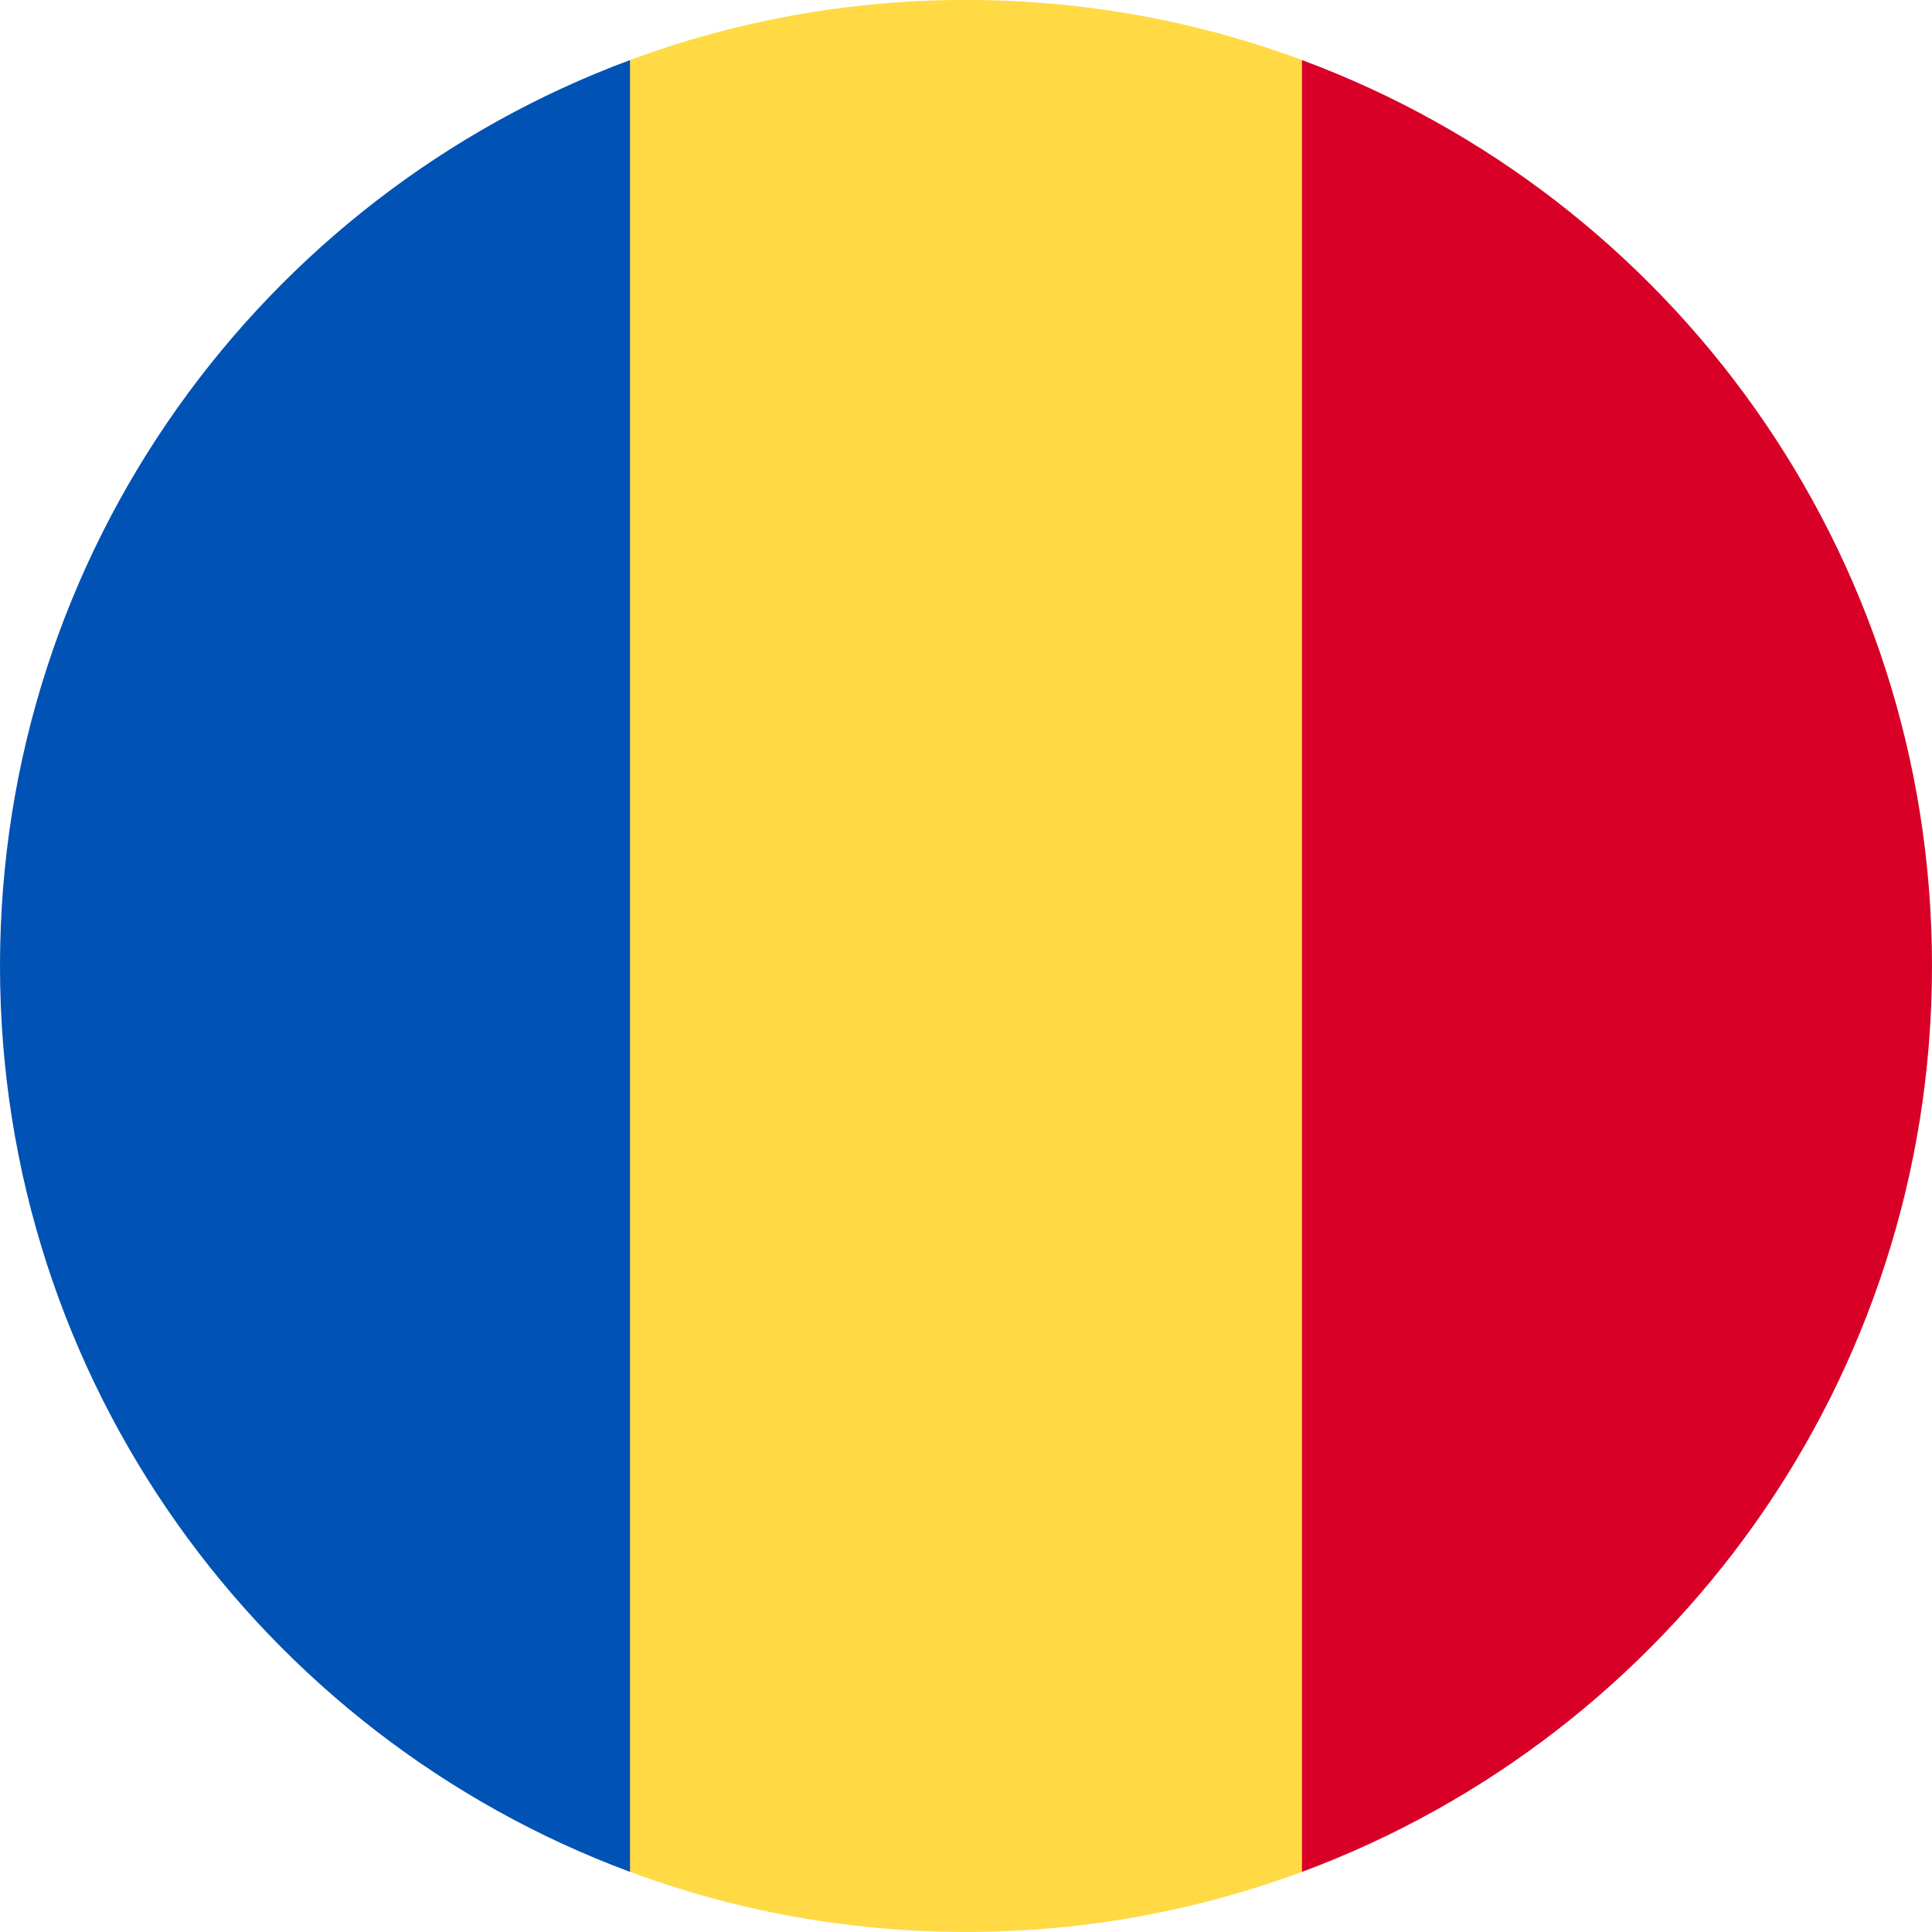 <svg width="32" height="32" viewBox="0 0 32 32" fill="none" xmlns="http://www.w3.org/2000/svg">
<g clip-path="url(#clip0_14_42)">
<path d="M21.566 0.994C19.832 0.351 17.957 -0.001 16 -0.001C14.043 -0.001 12.168 0.351 10.435 0.994L9.044 15.999L10.435 31.003C12.168 31.647 14.043 31.999 16 31.999C17.957 31.999 19.832 31.647 21.566 31.003L22.957 15.999L21.566 0.994Z" fill="#FFDA44"/>
<path d="M32 15.999C32 9.12 27.658 3.255 21.565 0.995V31.004C27.658 28.744 32 22.879 32 15.999Z" fill="#D80027"/>
<path d="M0 15.999C0 22.879 4.342 28.743 10.435 31.004L10.435 0.995C4.342 3.255 0 9.12 0 15.999Z" fill="#0052B4"/>
</g>
<defs>
<clipPath id="clip0_14_42">
<rect width="32" height="32" fill="white"/>
</clipPath>
</defs>
</svg>
